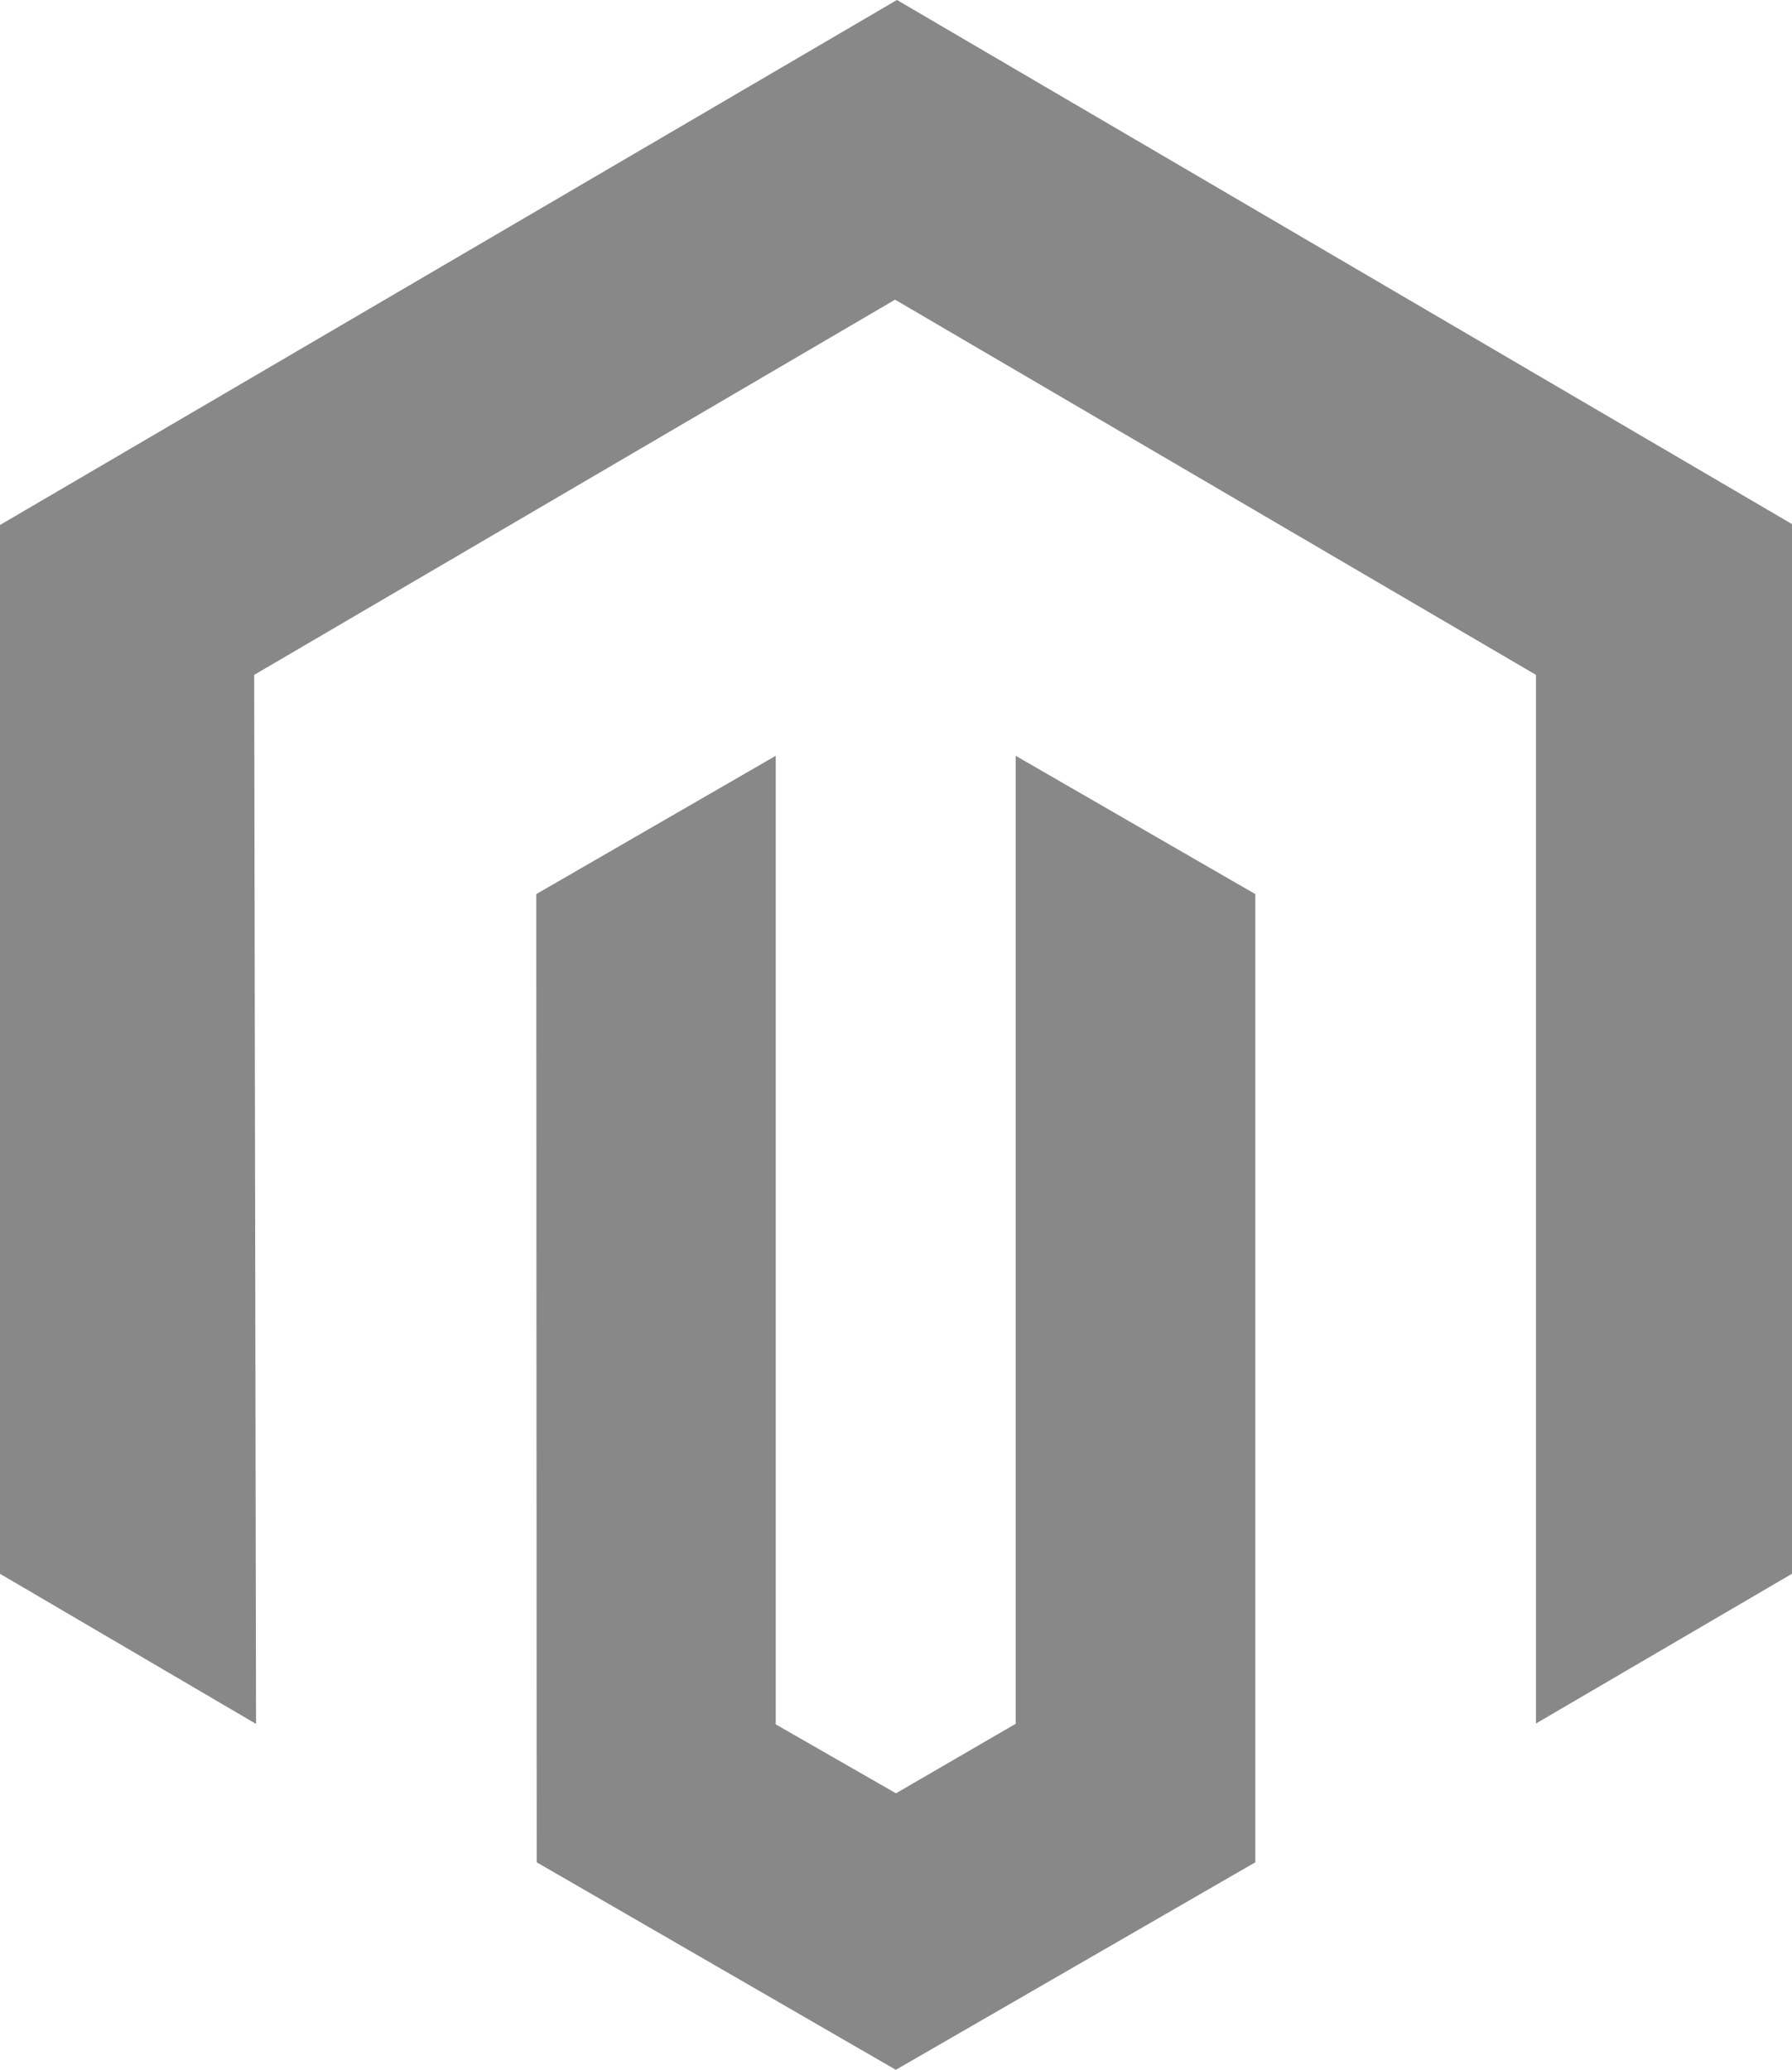 <svg xmlns="http://www.w3.org/2000/svg" width="60.622" height="70" viewBox="0 0 60.622 70">
  <path id="Path_17404" data-name="Path 17404" d="M-10460.845-2598.517l-.014-32.744,8.1-4.677v32.755l4.068,2.333,4.051-2.352v-32.736l8.105,4.677v32.744l-12.161,7.018Zm-18.156-9.757v-35.47l30.343-17.756,30.279,17.725v35.5l-8.661,5.064v-35.464l-21.682-12.689-21.68,12.689.063,35.478Z" transform="translate(10479.001 2661.499)" fill="#888"/>
</svg>
